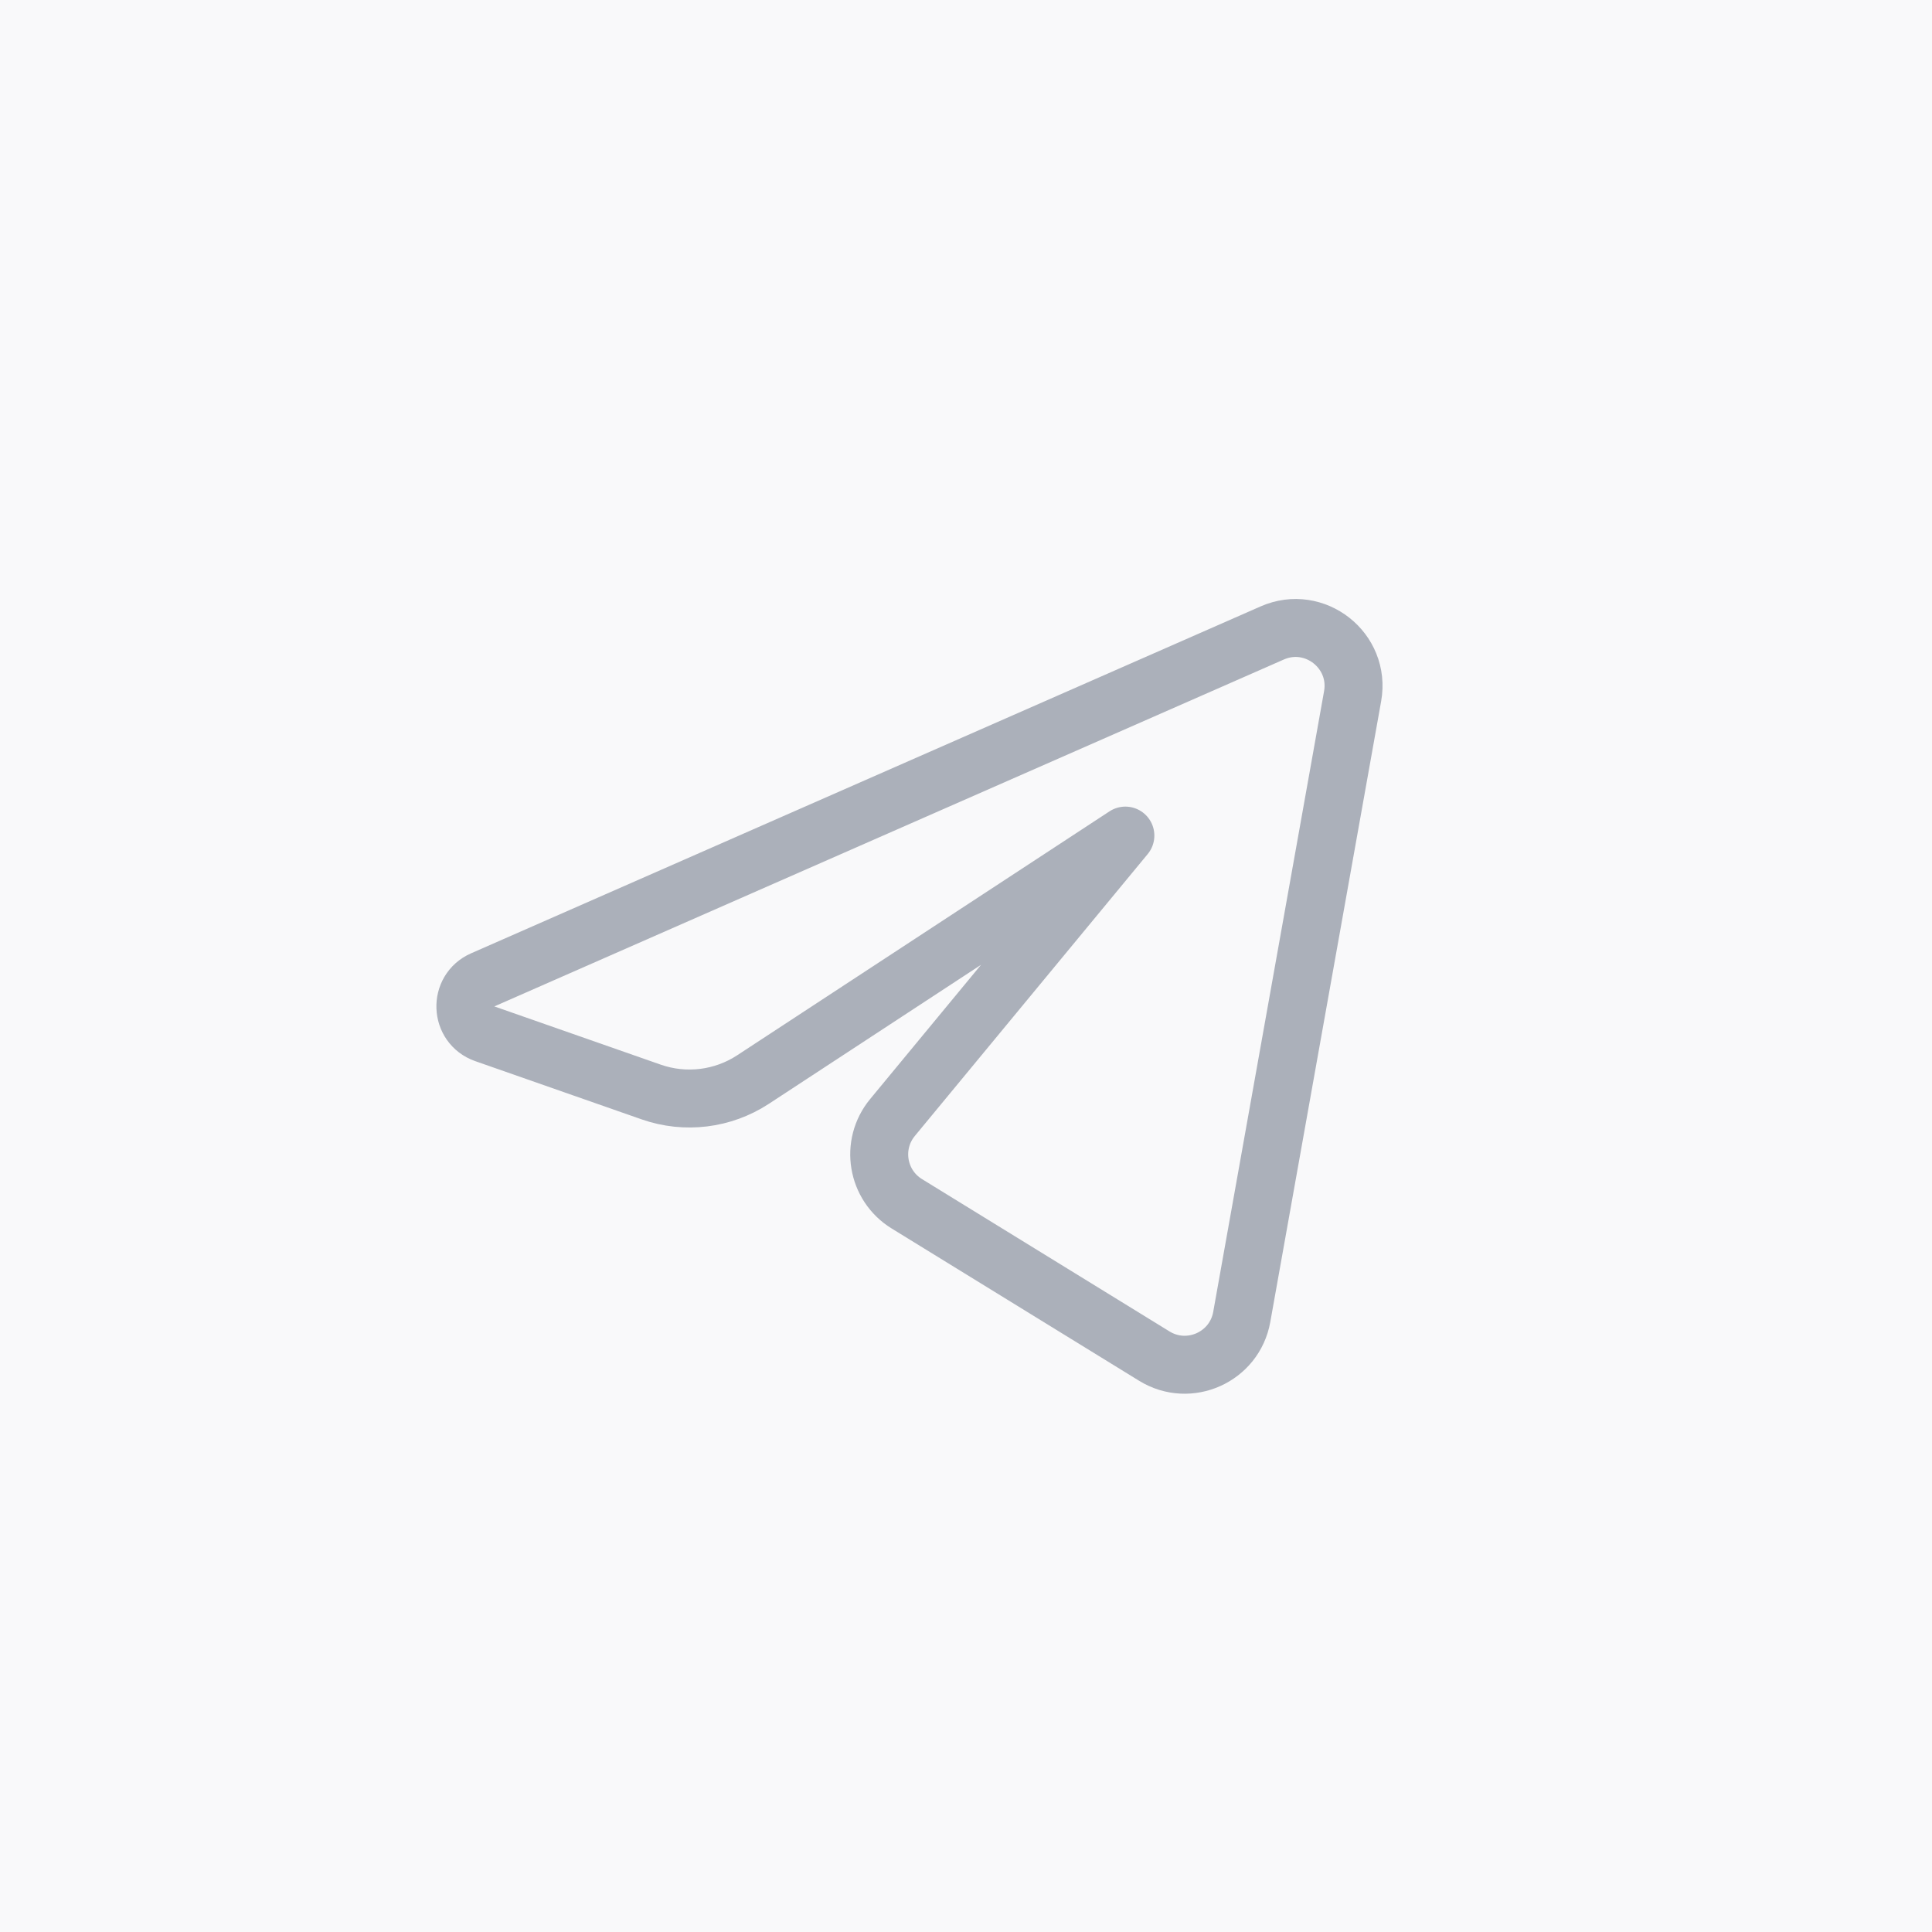<?xml version="1.0" encoding="UTF-8"?> <svg xmlns="http://www.w3.org/2000/svg" width="100" height="100" viewBox="0 0 100 100" fill="none"><rect width="100" height="100" fill="#F9F9FA"></rect><path d="M65.85 32.762L24.985 50.718C23.738 51.266 23.807 53.058 25.092 53.508L33.705 56.522C35.467 57.139 37.414 56.9 38.975 55.878L58.249 43.25L46.195 57.842C45.035 59.246 45.384 61.352 46.936 62.307L59.748 70.192C61.549 71.3 63.902 70.246 64.273 68.164L70.011 36.036C70.432 33.674 68.047 31.797 65.85 32.762Z" stroke="#ABB0BA" stroke-width="3" stroke-linecap="round" stroke-linejoin="round"></path></svg> 